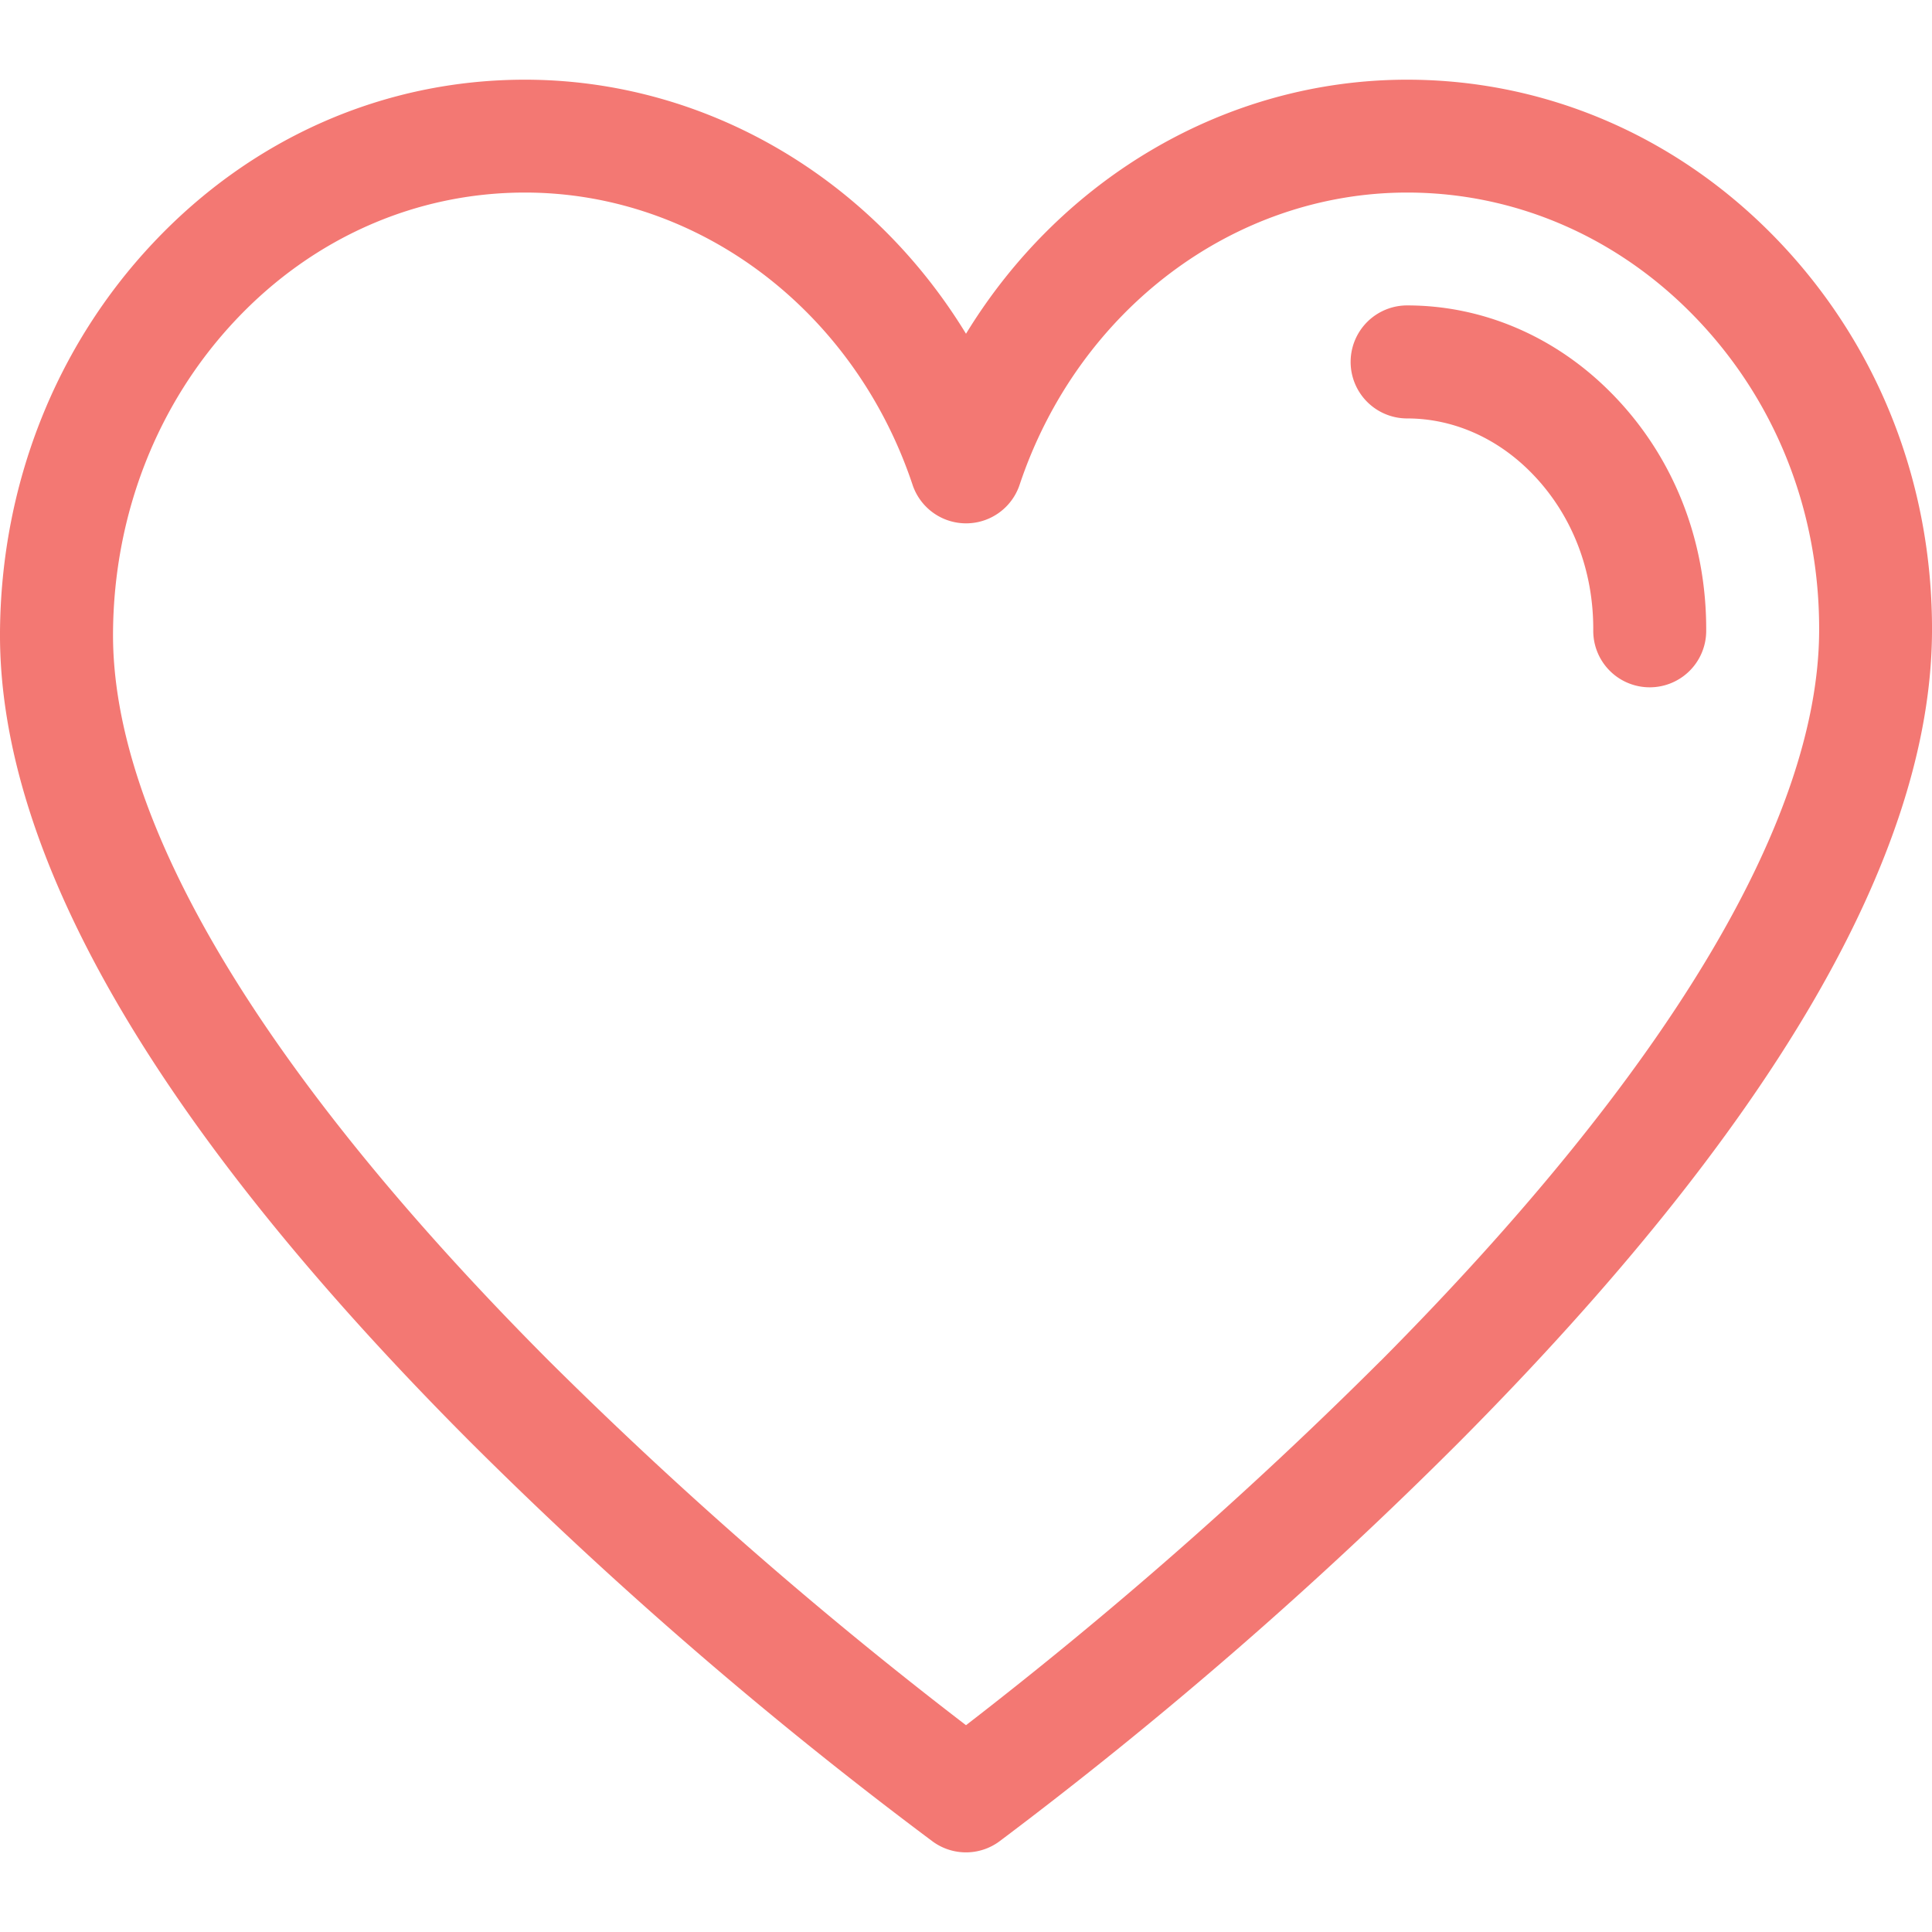<svg xmlns="http://www.w3.org/2000/svg" width="24" height="24" fill="none"><g fill="#F37873" clip-path="url(#a)"><path d="M21.999 2.897C20.776 1.667 19.172.99 17.48.99c-2.245 0-4.299 1.222-5.48 3.156C10.82 2.211 8.765.99 6.52.99c-1.747 0-3.387.72-4.617 2.027C.688 4.306.013 6.024 0 7.85c-.018 2.774 1.947 6.158 5.84 10.06a53.313 53.313 0 0 0 5.748 4.967.7.7 0 0 0 .826-.002 53.676 53.676 0 0 0 5.717-4.966c3.876-3.9 5.85-7.28 5.869-10.05.012-1.888-.698-3.65-2.001-4.962Zm-4.85 14.01A54.126 54.126 0 0 1 12 21.431a53.715 53.715 0 0 1-5.18-4.525c-3.558-3.57-5.431-6.698-5.416-9.047.01-1.471.55-2.85 1.522-3.882.962-1.022 2.239-1.585 3.595-1.585 2.154 0 4.09 1.459 4.815 3.63a.701.701 0 0 0 1.33 0c.726-2.171 2.661-3.63 4.815-3.63 1.316 0 2.567.53 3.524 1.494 1.037 1.044 1.603 2.452 1.593 3.964-.015 2.353-1.899 5.484-5.448 9.057Z"/><path d="M20.008 4.874c-.691-.696-1.589-1.08-2.528-1.08a.701.701 0 1 0 0 1.404c.563 0 1.107.236 1.533.665.507.51.784 1.21.779 1.969a.701.701 0 0 0 .696.706h.005a.701.701 0 0 0 .702-.697c.007-1.136-.414-2.19-1.187-2.967Z"/></g><defs><clipPath id="a"><path fill="#fff" d="M0 0h24v24H0z"/></clipPath></defs></svg>